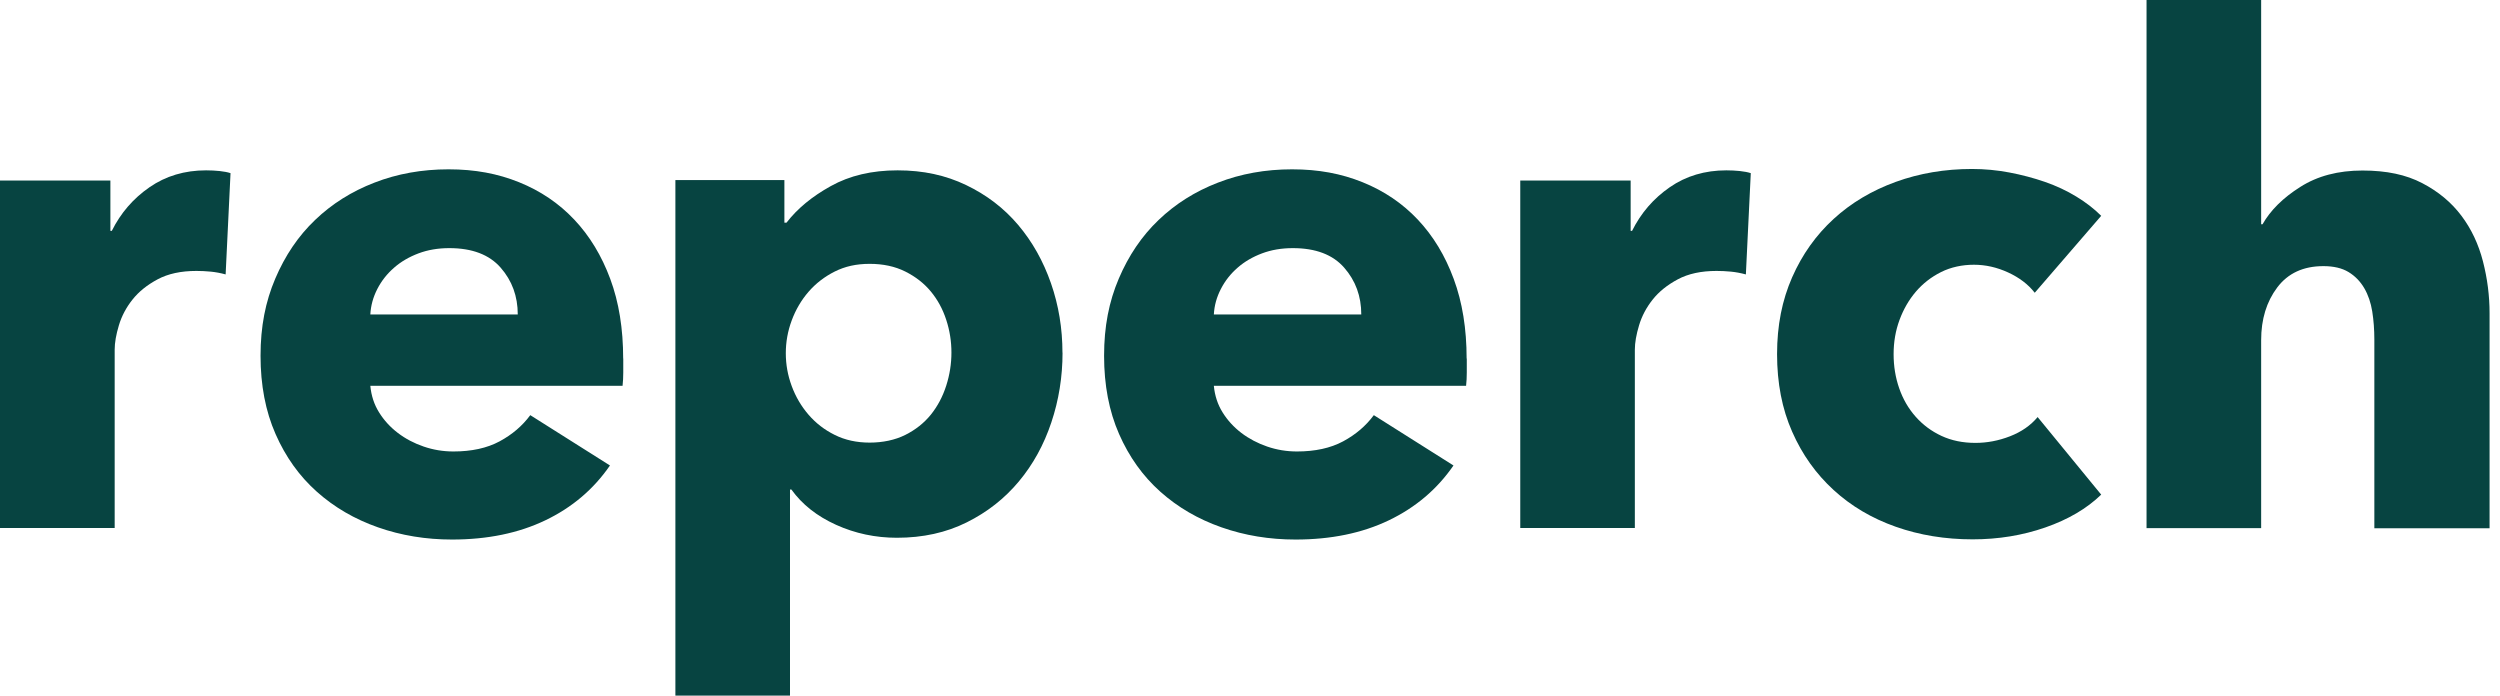 <svg width="115" height="32" viewBox="0 0 115 32" fill="none" xmlns="http://www.w3.org/2000/svg">
  <path d="M10.382 12.624C10.146 12.559 9.917 12.517 9.692 12.495C9.466 12.473 9.248 12.463 9.033 12.463C8.324 12.463 7.73 12.592 7.251 12.849C6.768 13.107 6.385 13.415 6.095 13.78C5.805 14.145 5.597 14.538 5.469 14.964C5.34 15.39 5.275 15.766 5.275 16.084V24.289H0V8.305H5.078V10.62H5.143C5.551 9.8 6.127 9.131 6.879 8.612C7.627 8.094 8.496 7.836 9.48 7.836C9.695 7.836 9.903 7.847 10.107 7.868C10.311 7.89 10.475 7.922 10.604 7.965L10.379 12.624H10.382Z" fill="#074441"/>
  <path d="M28.67 16.492V17.136C28.67 17.351 28.659 17.555 28.638 17.748H17.035C17.078 18.199 17.21 18.607 17.436 18.968C17.662 19.333 17.951 19.648 18.302 19.916C18.656 20.185 19.05 20.392 19.49 20.542C19.93 20.693 20.385 20.768 20.857 20.768C21.695 20.768 22.4 20.614 22.98 20.303C23.559 19.991 24.028 19.591 24.393 19.097L28.058 21.412C27.306 22.503 26.319 23.344 25.084 23.935C23.853 24.525 22.421 24.819 20.793 24.819C19.594 24.819 18.456 24.633 17.386 24.257C16.316 23.881 15.378 23.337 14.573 22.618C13.768 21.899 13.138 21.018 12.676 19.966C12.214 18.918 11.985 17.715 11.985 16.366C11.985 15.017 12.211 13.876 12.662 12.817C13.113 11.758 13.721 10.856 14.494 10.119C15.267 9.378 16.176 8.805 17.225 8.401C18.273 7.993 19.412 7.789 20.632 7.789C21.852 7.789 22.894 7.986 23.878 8.383C24.862 8.78 25.71 9.353 26.415 10.101C27.124 10.852 27.675 11.761 28.072 12.831C28.47 13.901 28.666 15.125 28.666 16.495L28.67 16.492ZM23.817 14.466C23.817 13.629 23.556 12.913 23.03 12.312C22.504 11.711 21.716 11.414 20.668 11.414C20.152 11.414 19.683 11.493 19.254 11.654C18.825 11.815 18.449 12.033 18.13 12.312C17.808 12.591 17.55 12.917 17.357 13.293C17.164 13.668 17.057 14.058 17.035 14.466H23.817Z" fill="#074441"/>
  <path d="M48.877 16.22C48.877 17.333 48.705 18.407 48.361 19.433C48.018 20.46 47.52 21.366 46.865 22.149C46.211 22.933 45.413 23.559 44.471 24.028C43.526 24.5 42.456 24.737 41.257 24.737C40.273 24.737 39.339 24.54 38.462 24.143C37.582 23.745 36.898 23.205 36.404 22.518H36.34V31.997H31.068V8.283H36.082V10.244H36.179C36.673 9.6 37.353 9.038 38.219 8.559C39.085 8.076 40.109 7.836 41.29 7.836C42.471 7.836 43.498 8.061 44.439 8.512C45.38 8.963 46.178 9.571 46.833 10.344C47.488 11.117 47.989 12.012 48.344 13.028C48.698 14.044 48.873 15.111 48.873 16.227L48.877 16.22ZM43.766 16.22C43.766 15.705 43.688 15.204 43.526 14.71C43.365 14.216 43.129 13.783 42.818 13.408C42.507 13.032 42.116 12.728 41.644 12.491C41.172 12.255 40.628 12.137 40.005 12.137C39.382 12.137 38.87 12.255 38.398 12.491C37.925 12.728 37.525 13.039 37.192 13.422C36.859 13.808 36.601 14.248 36.419 14.739C36.236 15.232 36.147 15.733 36.147 16.249C36.147 16.764 36.236 17.265 36.419 17.759C36.601 18.253 36.859 18.689 37.192 19.076C37.525 19.462 37.925 19.773 38.398 20.006C38.87 20.242 39.404 20.36 40.005 20.36C40.606 20.36 41.172 20.242 41.644 20.006C42.116 19.77 42.507 19.459 42.818 19.076C43.129 18.689 43.365 18.245 43.526 17.741C43.688 17.236 43.766 16.728 43.766 16.213V16.22Z" fill="#074441"/>
  <path d="M67.472 16.492V17.136C67.472 17.351 67.462 17.555 67.44 17.748H55.837C55.88 18.199 56.013 18.607 56.238 18.968C56.464 19.333 56.754 19.648 57.104 19.916C57.459 20.185 57.856 20.392 58.292 20.542C58.733 20.693 59.187 20.768 59.66 20.768C60.493 20.768 61.202 20.614 61.782 20.303C62.362 19.991 62.831 19.591 63.196 19.097L66.86 21.412C66.109 22.503 65.117 23.344 63.886 23.935C62.655 24.525 61.224 24.819 59.595 24.819C58.396 24.819 57.258 24.633 56.188 24.257C55.118 23.881 54.18 23.337 53.375 22.618C52.57 21.899 51.94 21.018 51.478 19.966C51.017 18.918 50.788 17.715 50.788 16.366C50.788 15.017 51.013 13.876 51.464 12.817C51.915 11.758 52.523 10.856 53.296 10.119C54.069 9.378 54.978 8.805 56.027 8.401C57.076 7.993 58.214 7.789 59.434 7.789C60.655 7.789 61.696 7.986 62.68 8.383C63.664 8.78 64.513 9.353 65.218 10.101C65.926 10.852 66.477 11.761 66.871 12.831C67.268 13.901 67.465 15.125 67.465 16.495L67.472 16.492ZM62.619 14.466C62.619 13.629 62.358 12.913 61.832 12.312C61.306 11.711 60.519 11.414 59.47 11.414C58.955 11.414 58.486 11.493 58.056 11.654C57.627 11.815 57.251 12.033 56.932 12.312C56.61 12.591 56.353 12.917 56.16 13.293C55.966 13.668 55.859 14.058 55.837 14.466H62.619Z" fill="#074441"/>
  <path d="M80.31 12.624C80.074 12.559 79.845 12.517 79.62 12.495C79.394 12.473 79.176 12.463 78.961 12.463C78.252 12.463 77.658 12.592 77.179 12.849C76.696 13.107 76.313 13.415 76.023 13.78C75.733 14.145 75.525 14.538 75.397 14.964C75.268 15.39 75.203 15.766 75.203 16.084V24.289H69.932V8.305H75.01V10.62H75.075C75.483 9.8 76.059 9.131 76.81 8.612C77.558 8.094 78.428 7.836 79.412 7.836C79.627 7.836 79.834 7.847 80.038 7.868C80.242 7.89 80.407 7.922 80.536 7.965L80.31 12.624Z" fill="#074441"/>
  <path d="M93.595 13.463C93.294 13.077 92.886 12.769 92.374 12.533C91.859 12.296 91.337 12.178 90.8 12.178C90.263 12.178 89.74 12.289 89.289 12.515C88.838 12.74 88.452 13.041 88.133 13.413C87.811 13.789 87.561 14.222 87.378 14.716C87.196 15.209 87.106 15.732 87.106 16.29C87.106 16.848 87.192 17.371 87.364 17.864C87.536 18.358 87.786 18.791 88.119 19.167C88.452 19.543 88.846 19.836 89.307 20.051C89.769 20.266 90.288 20.373 90.868 20.373C91.404 20.373 91.934 20.273 92.46 20.069C92.986 19.865 93.409 19.571 93.731 19.185L96.655 22.753C95.989 23.397 95.134 23.898 94.085 24.263C93.037 24.628 91.92 24.81 90.742 24.81C89.479 24.81 88.298 24.617 87.203 24.23C86.108 23.844 85.156 23.282 84.347 22.541C83.538 21.801 82.901 20.91 82.439 19.858C81.974 18.809 81.745 17.618 81.745 16.29C81.745 14.962 81.978 13.807 82.439 12.755C82.901 11.706 83.538 10.812 84.347 10.071C85.156 9.33 86.108 8.765 87.203 8.367C88.298 7.97 89.468 7.773 90.71 7.773C91.29 7.773 91.863 7.827 92.428 7.934C92.997 8.042 93.541 8.185 94.067 8.367C94.593 8.55 95.073 8.775 95.513 9.044C95.953 9.312 96.333 9.606 96.655 9.928L93.602 13.463H93.595Z" fill="#074441"/>
  <path d="M109.22 24.294V15.616C109.22 15.165 109.188 14.739 109.124 14.332C109.059 13.924 108.937 13.566 108.755 13.254C108.572 12.943 108.333 12.696 108.032 12.514C107.731 12.331 107.345 12.242 106.876 12.242C105.956 12.242 105.248 12.567 104.754 13.222C104.26 13.877 104.013 14.686 104.013 15.648V24.294H98.741V0H104.013V10.316H104.077C104.442 9.672 105.019 9.1 105.813 8.599C106.604 8.094 107.56 7.844 108.673 7.844C109.786 7.844 110.68 8.037 111.421 8.424C112.162 8.81 112.76 9.307 113.221 9.919C113.683 10.531 114.012 11.233 114.216 12.023C114.42 12.818 114.52 13.609 114.52 14.403V24.301H109.217L109.22 24.294Z" fill="#074441"/>
</svg>
